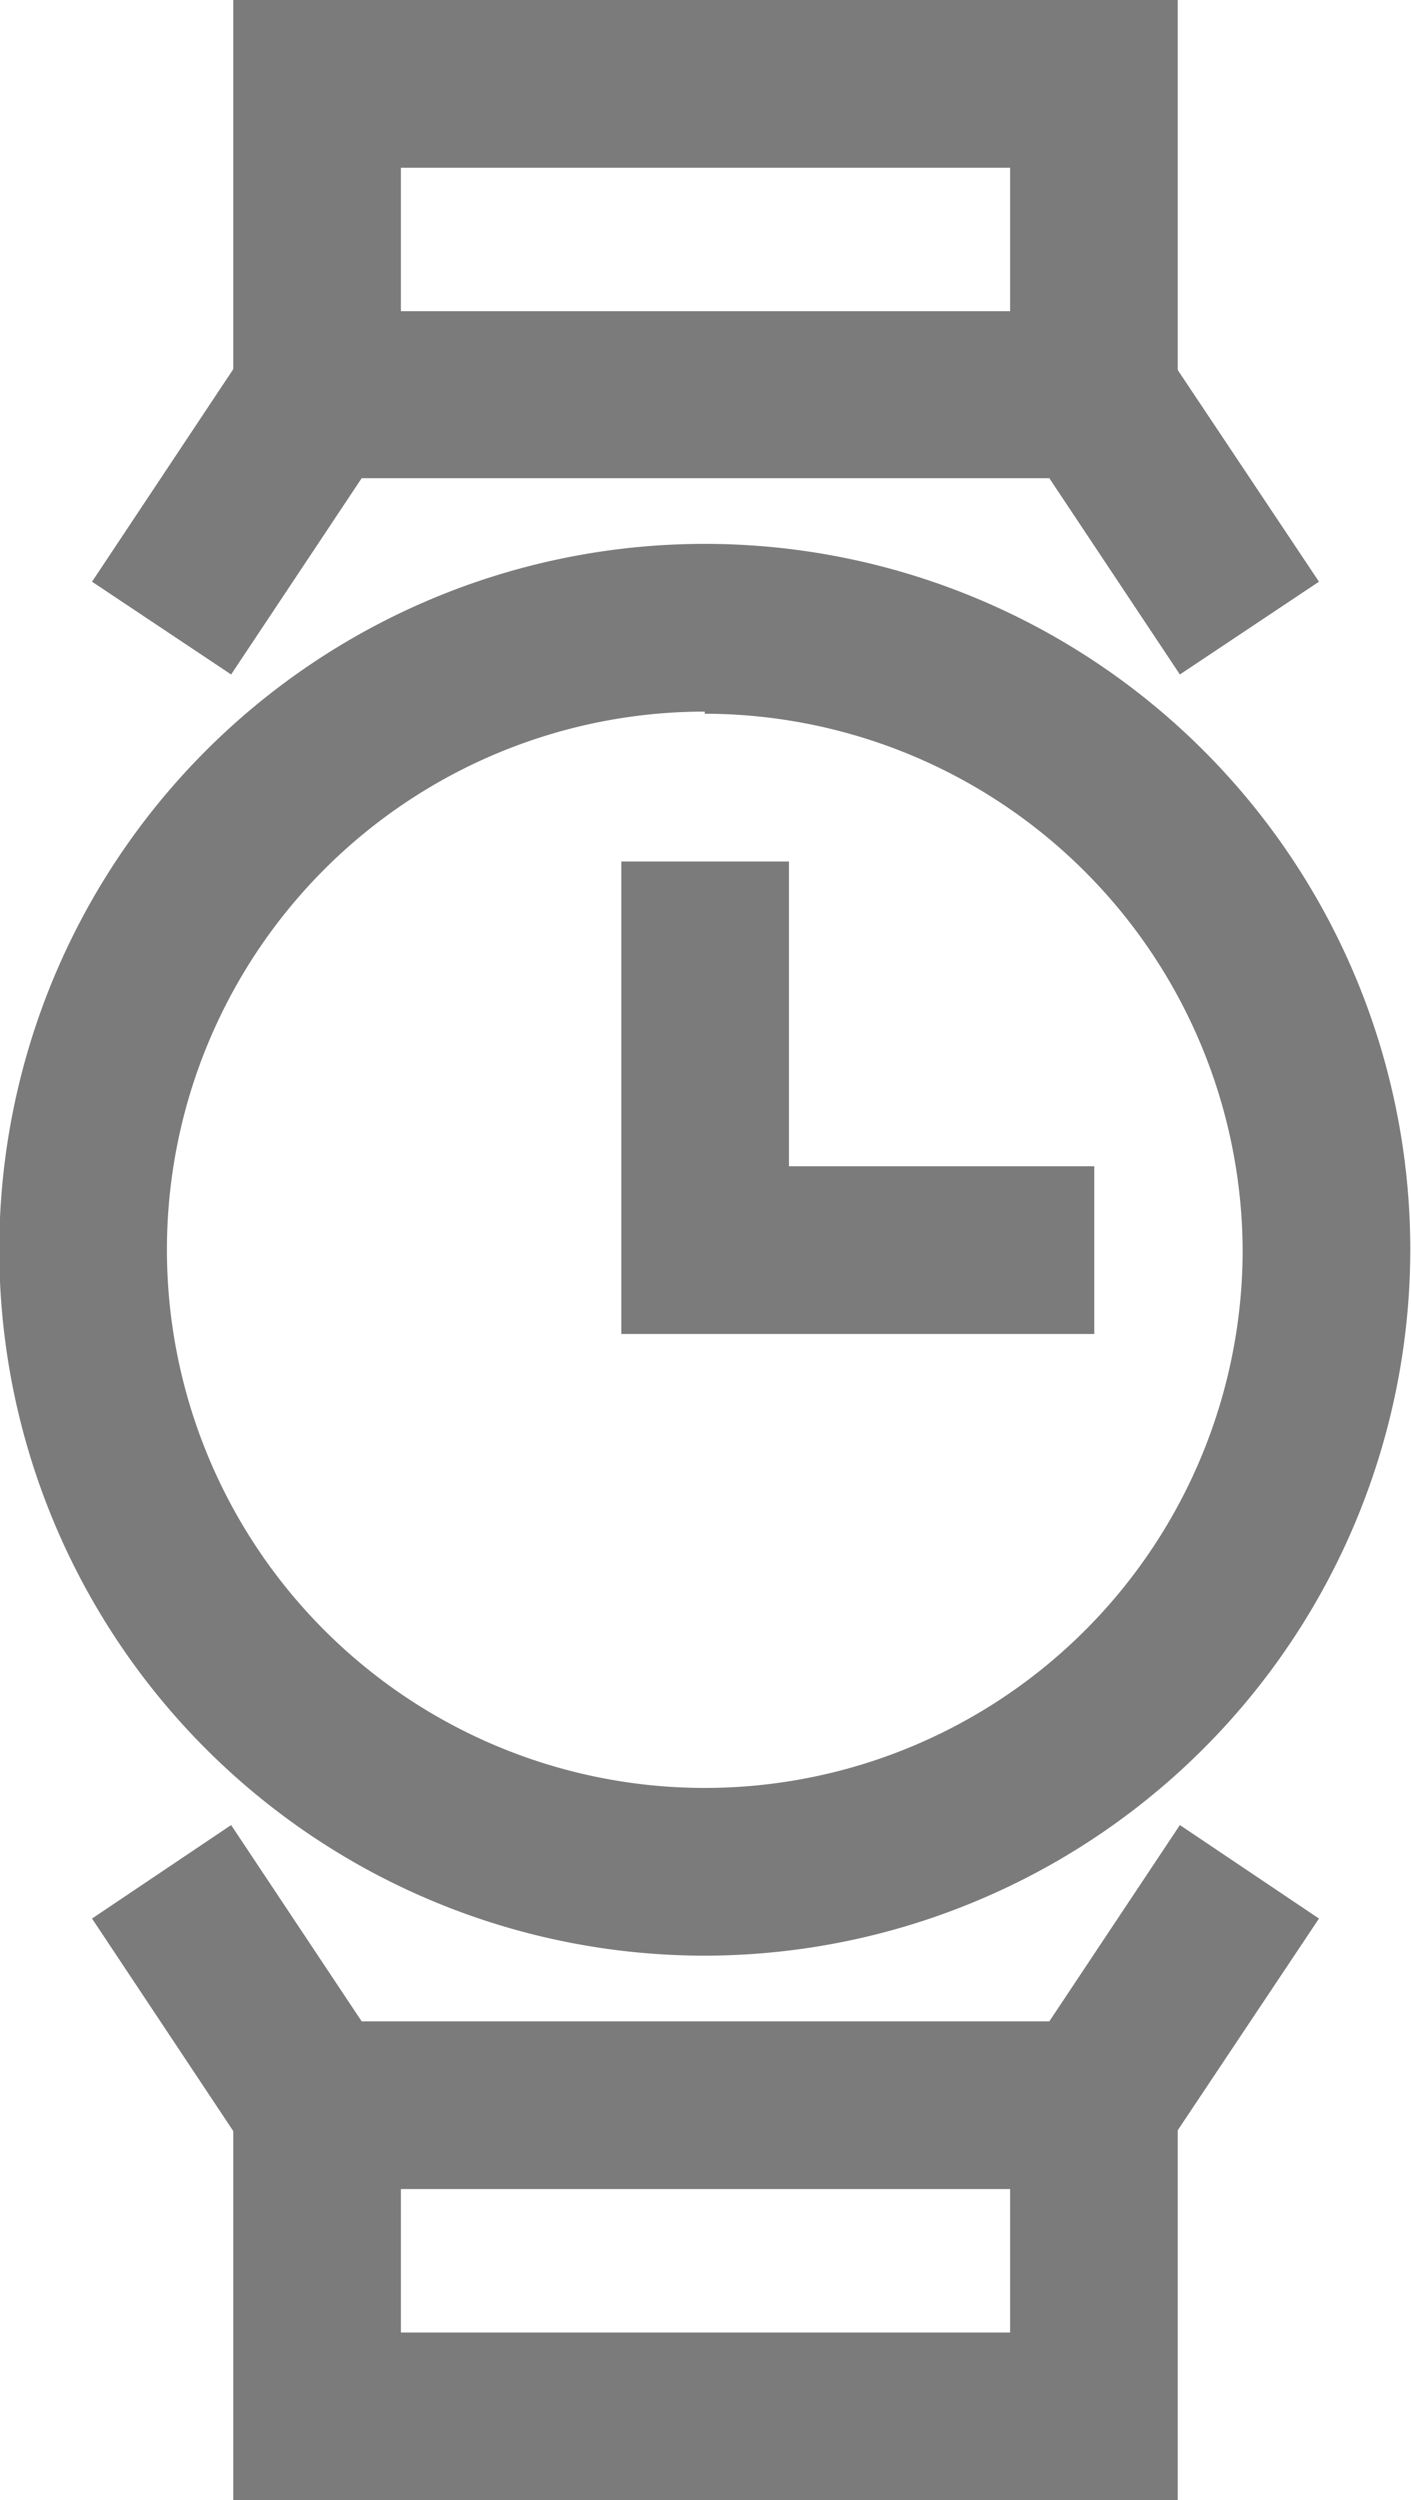 <svg id="Layer_1" data-name="Layer 1" xmlns="http://www.w3.org/2000/svg" viewBox="0 0 19.78 35.03"><defs><style>.cls-1{fill:#7c7b7b;}</style></defs><title>elegance</title><path class="cls-1" d="M18.27,27.4a9.89,9.89,0,1,1,9.89-9.89A9.9,9.9,0,0,1,18.27,27.4Zm0-17.43a7.54,7.54,0,1,0,7.54,7.54A7.55,7.55,0,0,0,18.27,10Z" transform="translate(-8.39)"/><polygon class="cls-1" points="16.54 9.45 14.71 6.7 5.07 6.7 3.24 9.45 1.29 8.15 3.81 4.36 15.96 4.36 18.49 8.15 16.54 9.45"/><polygon class="cls-1" points="16.51 5.53 14.16 5.53 14.16 2.35 5.62 2.35 5.62 5.53 3.27 5.53 3.27 0 16.51 0 16.51 5.53"/><polygon class="cls-1" points="15.96 30.67 3.81 30.67 1.29 26.88 3.24 25.57 5.07 28.32 14.71 28.32 16.54 25.57 18.49 26.88 15.96 30.67"/><polygon class="cls-1" points="16.51 35.03 3.27 35.03 3.27 29.5 5.62 29.5 5.62 32.68 14.16 32.68 14.16 29.5 16.51 29.5 16.51 35.03"/><polygon class="cls-1" points="15.34 18.69 8.71 18.69 8.71 12.07 11.06 12.07 11.06 16.34 15.34 16.34 15.34 18.69"/></svg>